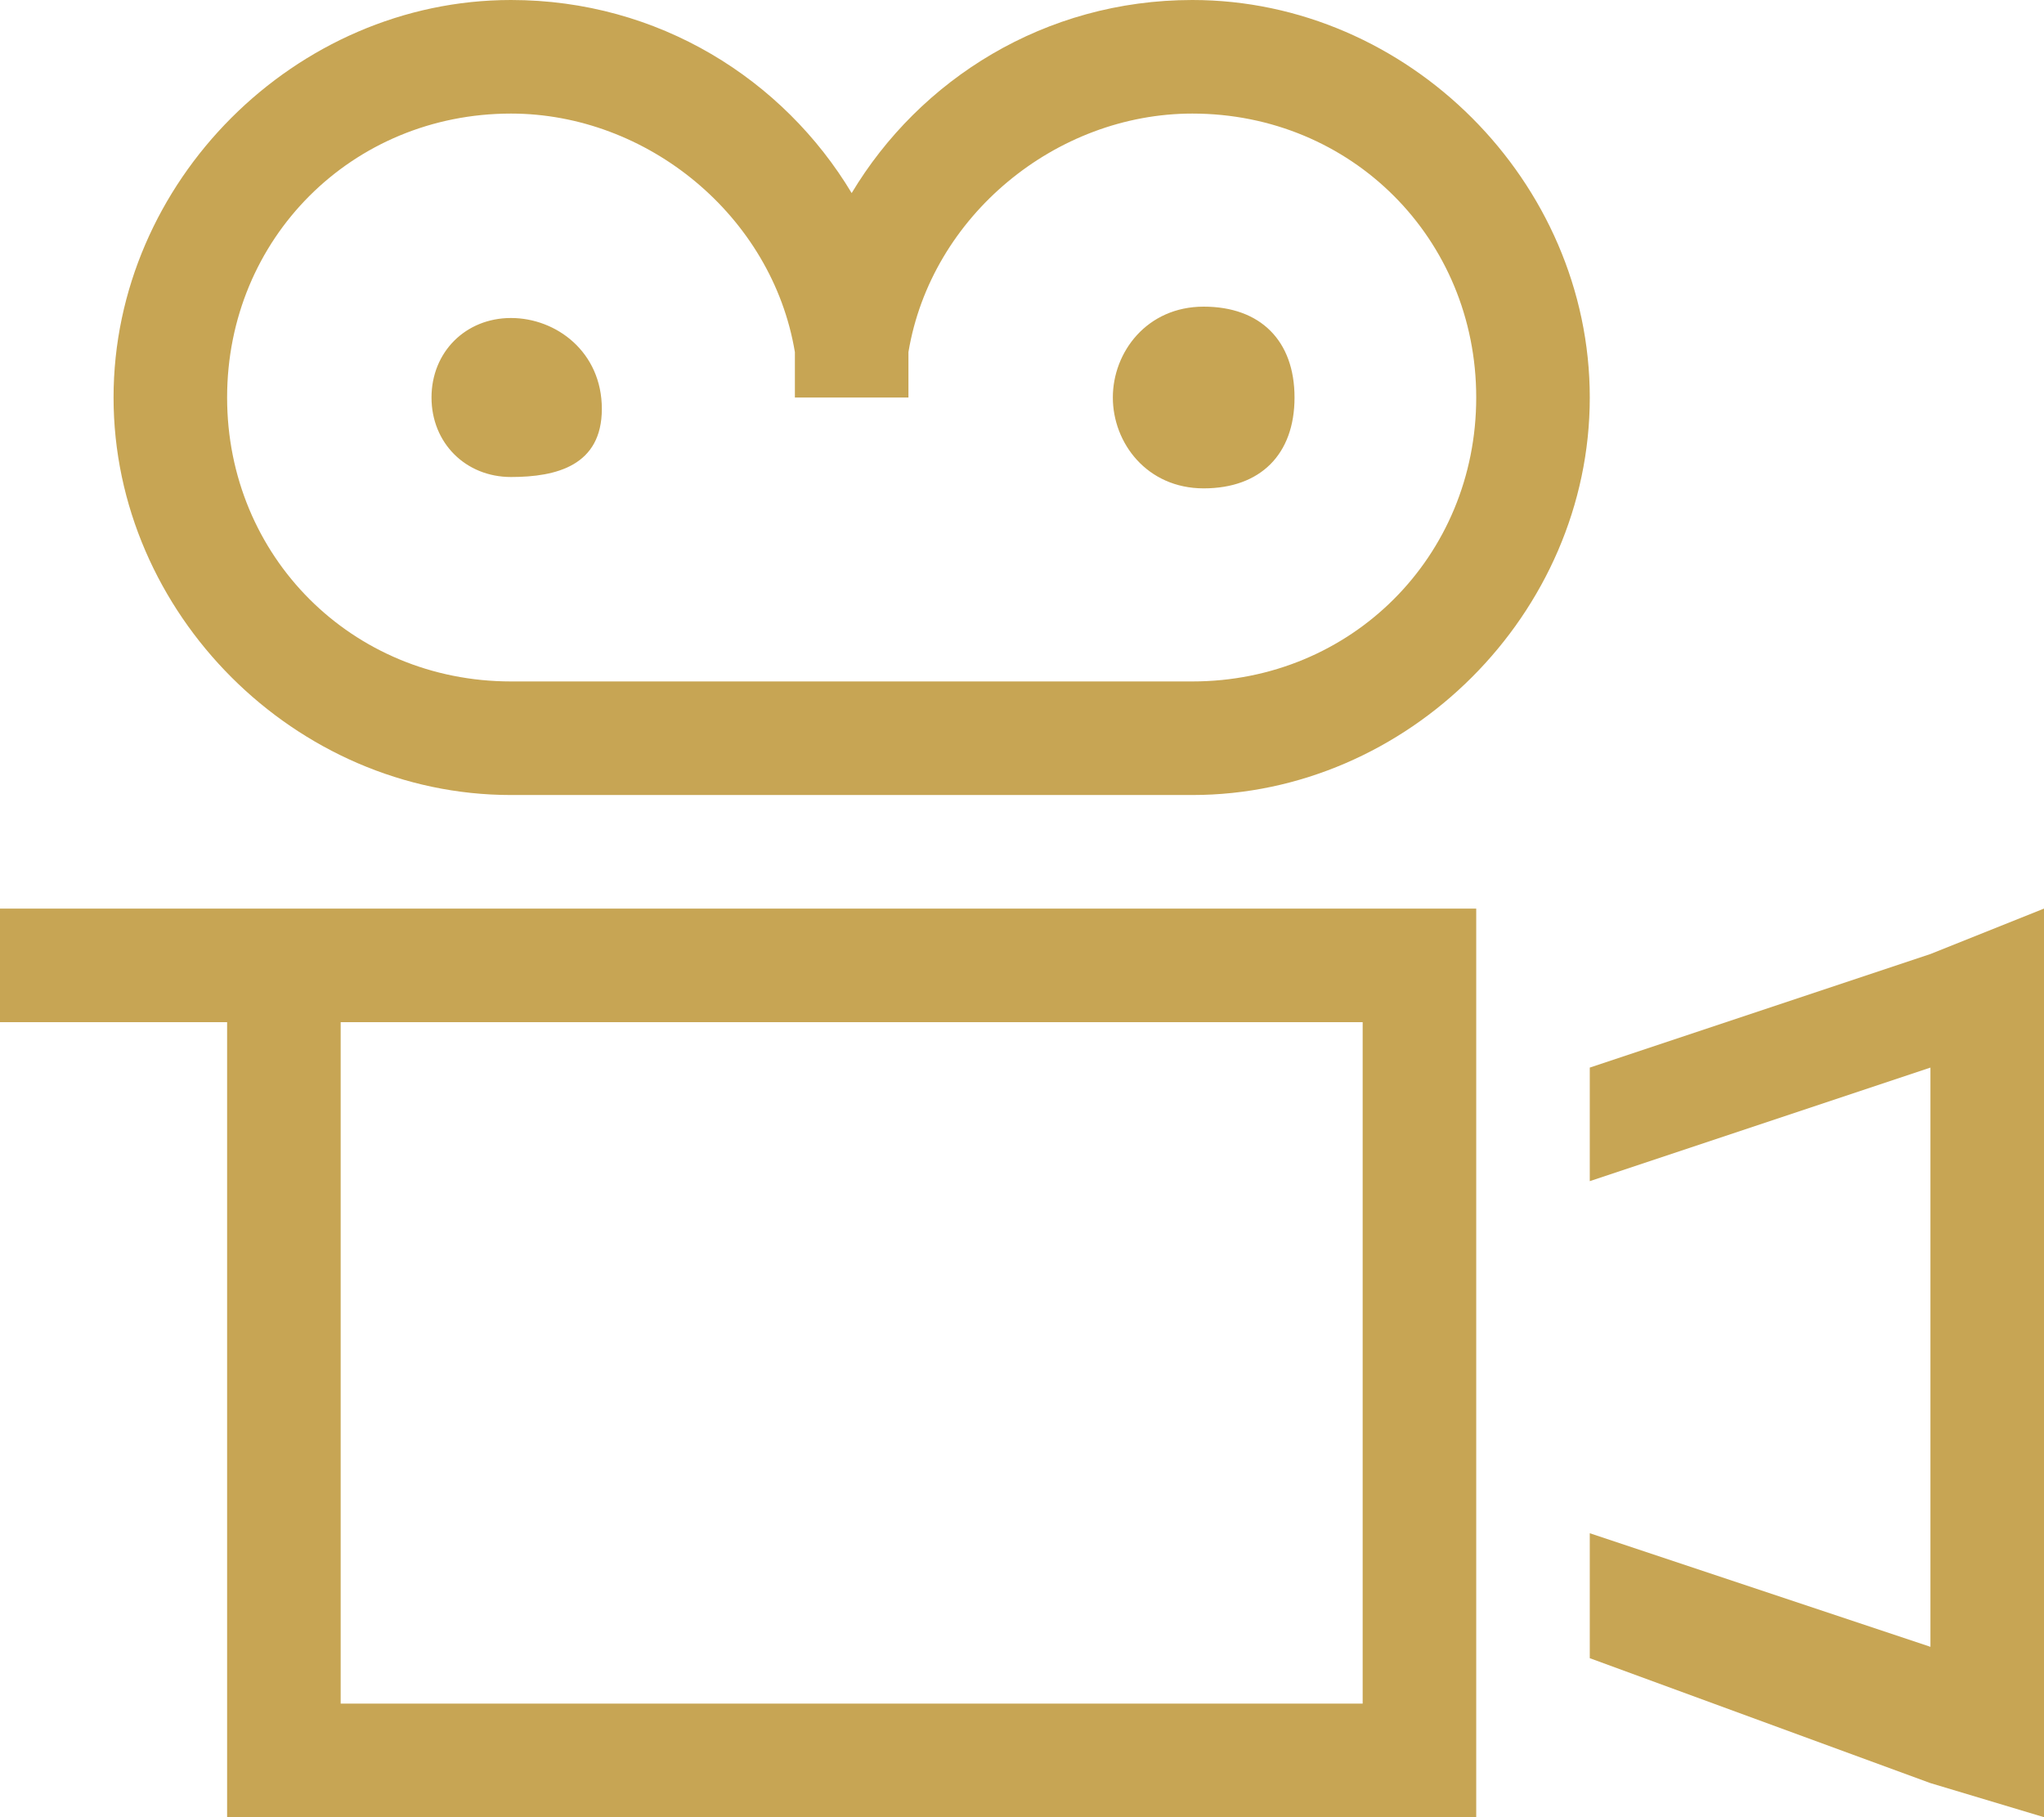 <svg xmlns="http://www.w3.org/2000/svg" xml:space="preserve" id="Layer_1" x="0" y="0" style="enable-background:new 0 0 18 16" version="1.1" viewBox="0 0 18 16"><style type="text/css">.st0{fill:#c7a554}</style><path d="M4.5 0c1.3 0 2.4.7 3 1.7.6-1 1.7-1.7 3-1.7C12.4 0 14 1.6 14 3.5S12.4 7 10.5 7h-6C2.6 7 1 5.4 1 3.5S2.6 0 4.5 0zM2 3.5C2 4.9 3.1 6 4.5 6h6C11.9 6 13 4.9 13 3.5S11.9 1 10.5 1C9.3 1 8.2 1.9 8 3.1v.4H7v-.4C6.8 1.9 5.7 1 4.5 1 3.1 1 2 2.1 2 3.5zm2.5-.7c.4 0 .8.3.8.8s-.4.6-.8.6-.7-.3-.7-.7.3-.7.7-.7zm5.3.7c0-.4.3-.8.8-.8s.8.3.8.8-.3.8-.8.8-.8-.4-.8-.8zM4.8 9H3v6h9V9H4.8zm0-1H13v8H2V9H0V8h4.8zm9.2 6.6v-1.1l3 1V9.4l-3 1v-1l3-1 1-.4v8l-1-.3-3-1.1z" class="st0"/></svg>